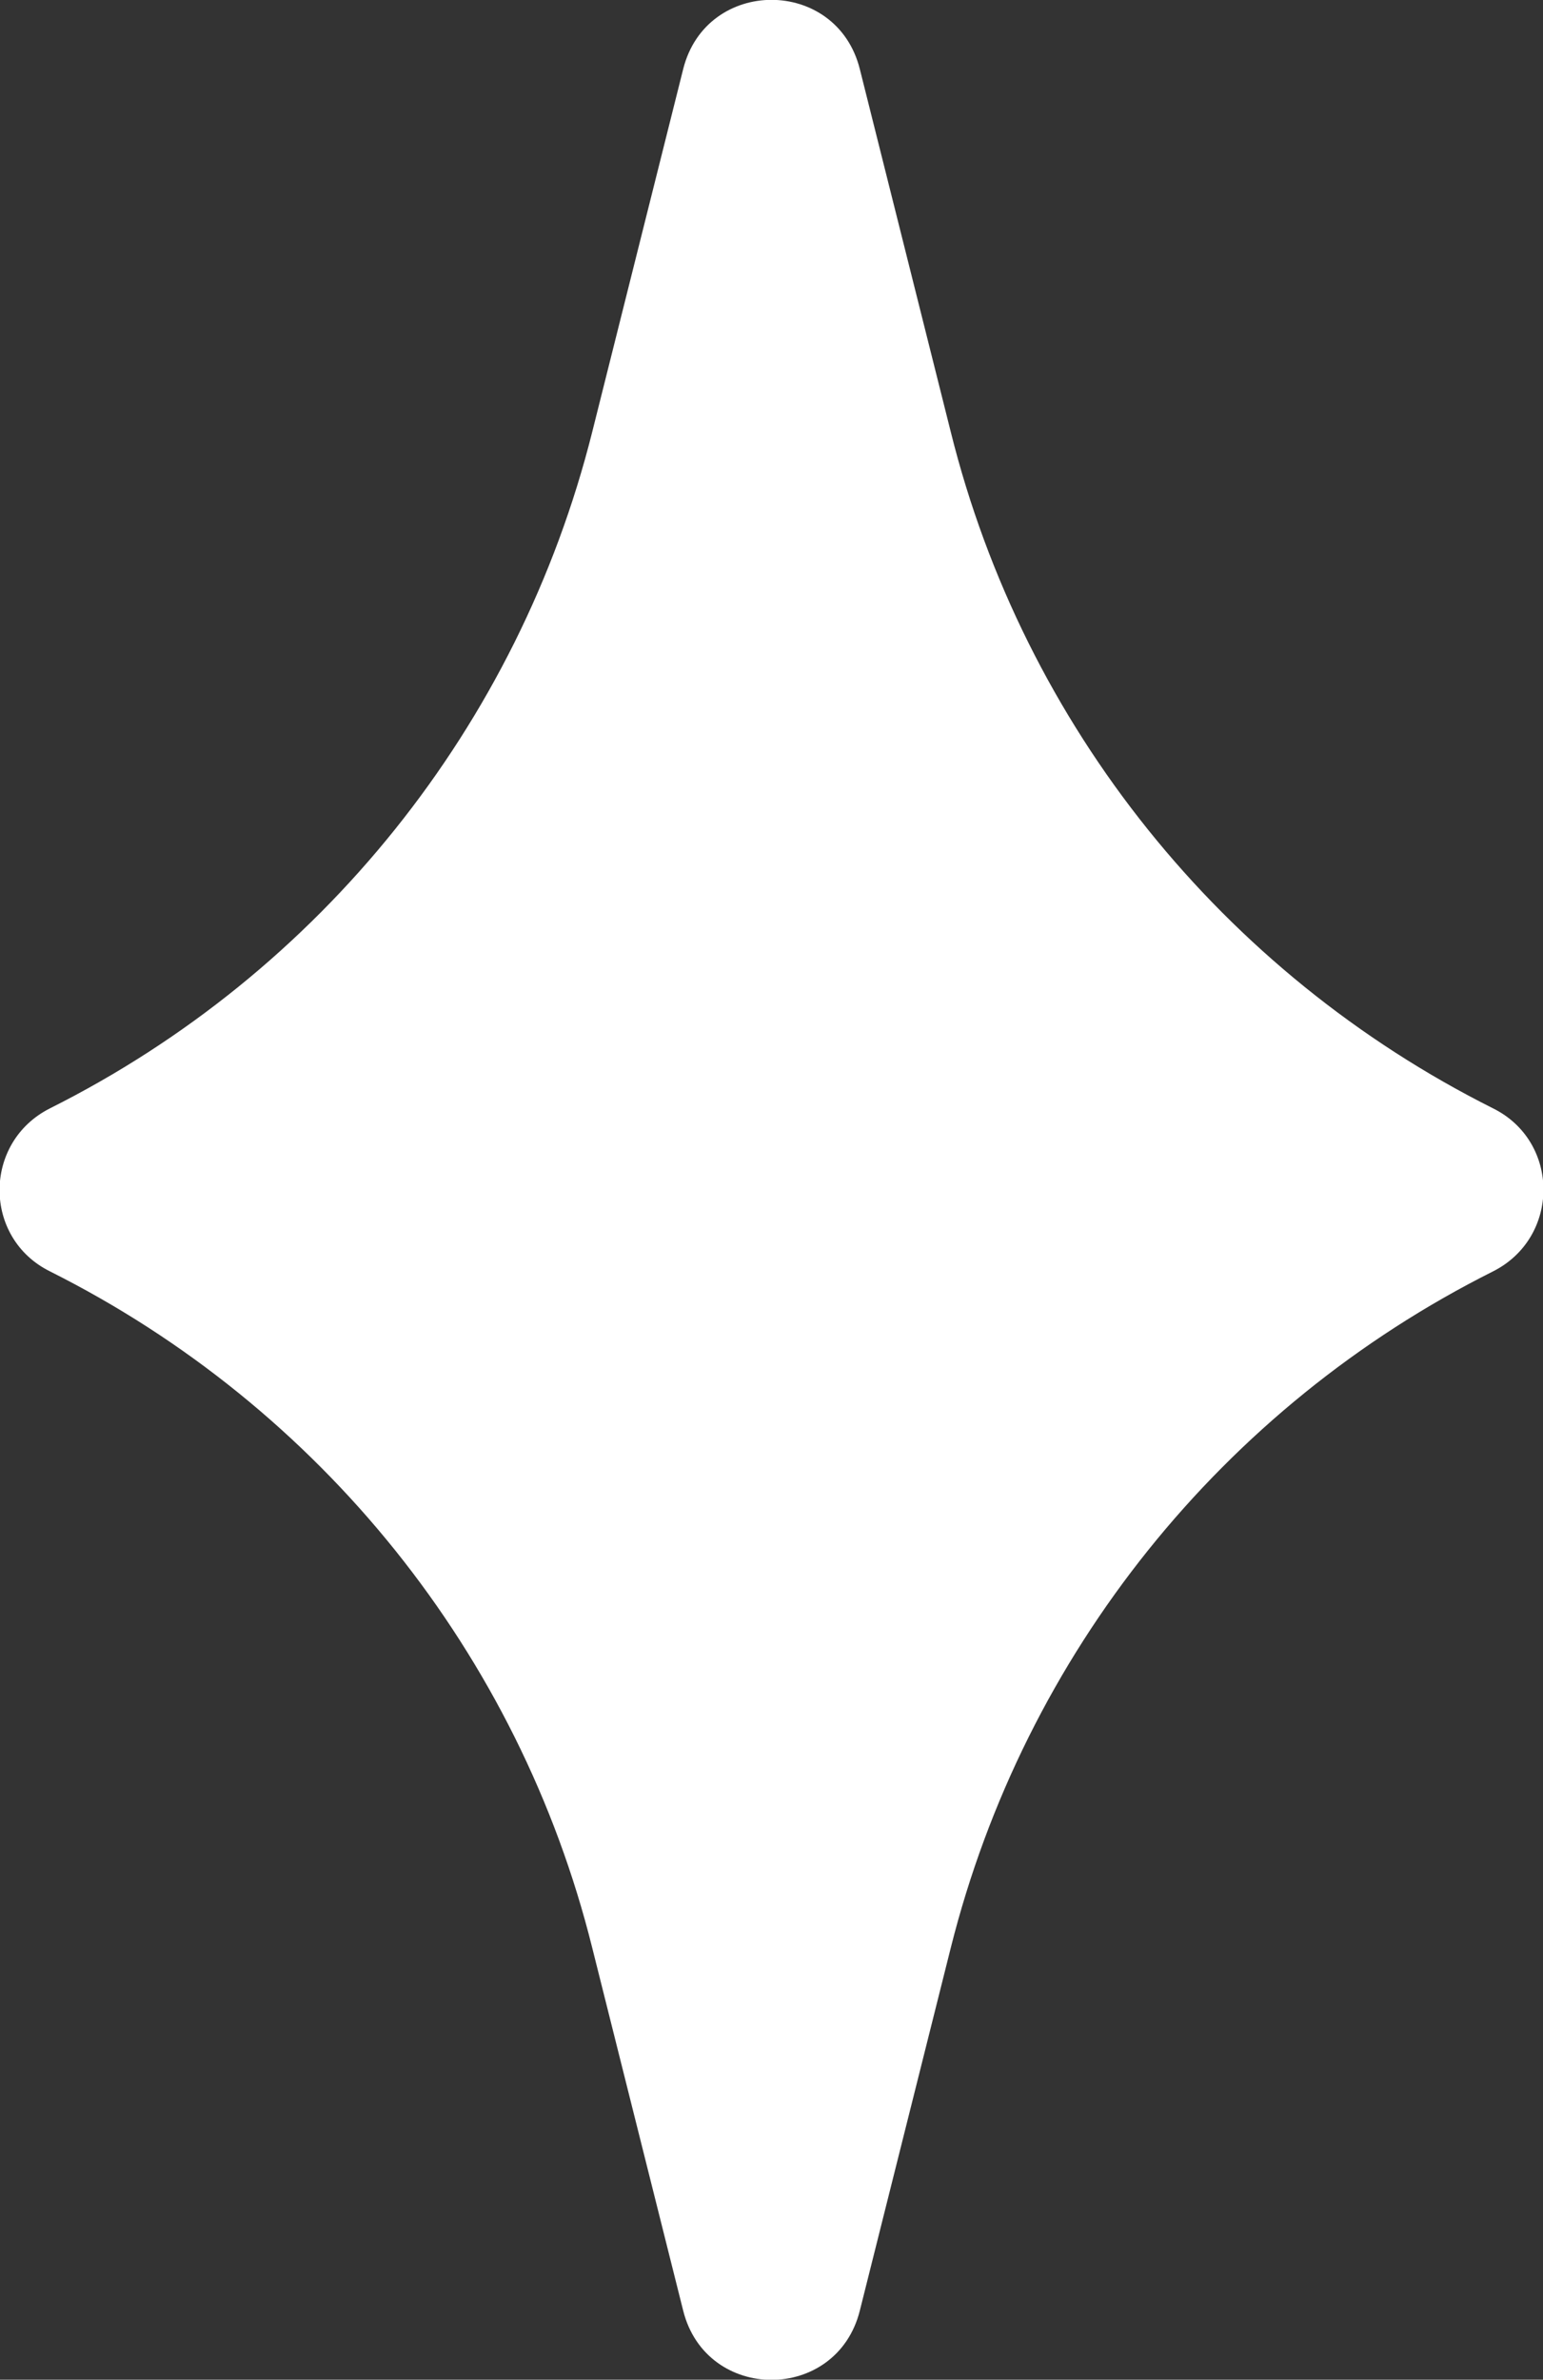 <?xml version="1.0" encoding="UTF-8"?> <svg xmlns="http://www.w3.org/2000/svg" id="Layer_2" data-name="Layer 2" viewBox="0 0 25.95 40"><rect x="0" y="0" width="25.95" height="40" fill="#333333" stroke="none"/><defs><style> .cls-1 { fill: #fff; } </style></defs><g id="Layer_1-2" data-name="Layer 1"><path class="cls-1" d="m11.49,38.84l-1.53-6.1c-1.23-4.94-4.57-9.09-9.12-11.37h0c-1.13-.56-1.13-2.17,0-2.74h0c4.55-2.28,7.88-6.43,9.12-11.37l1.53-6.1c.39-1.55,2.58-1.55,2.97,0l1.53,6.1c1.23,4.94,4.57,9.09,9.12,11.37h0c1.13.56,1.13,2.17,0,2.74h0c-4.55,2.28-7.88,6.43-9.12,11.37l-1.53,6.1c-.39,1.55-2.58,1.55-2.97,0Z"></path></g></svg> 